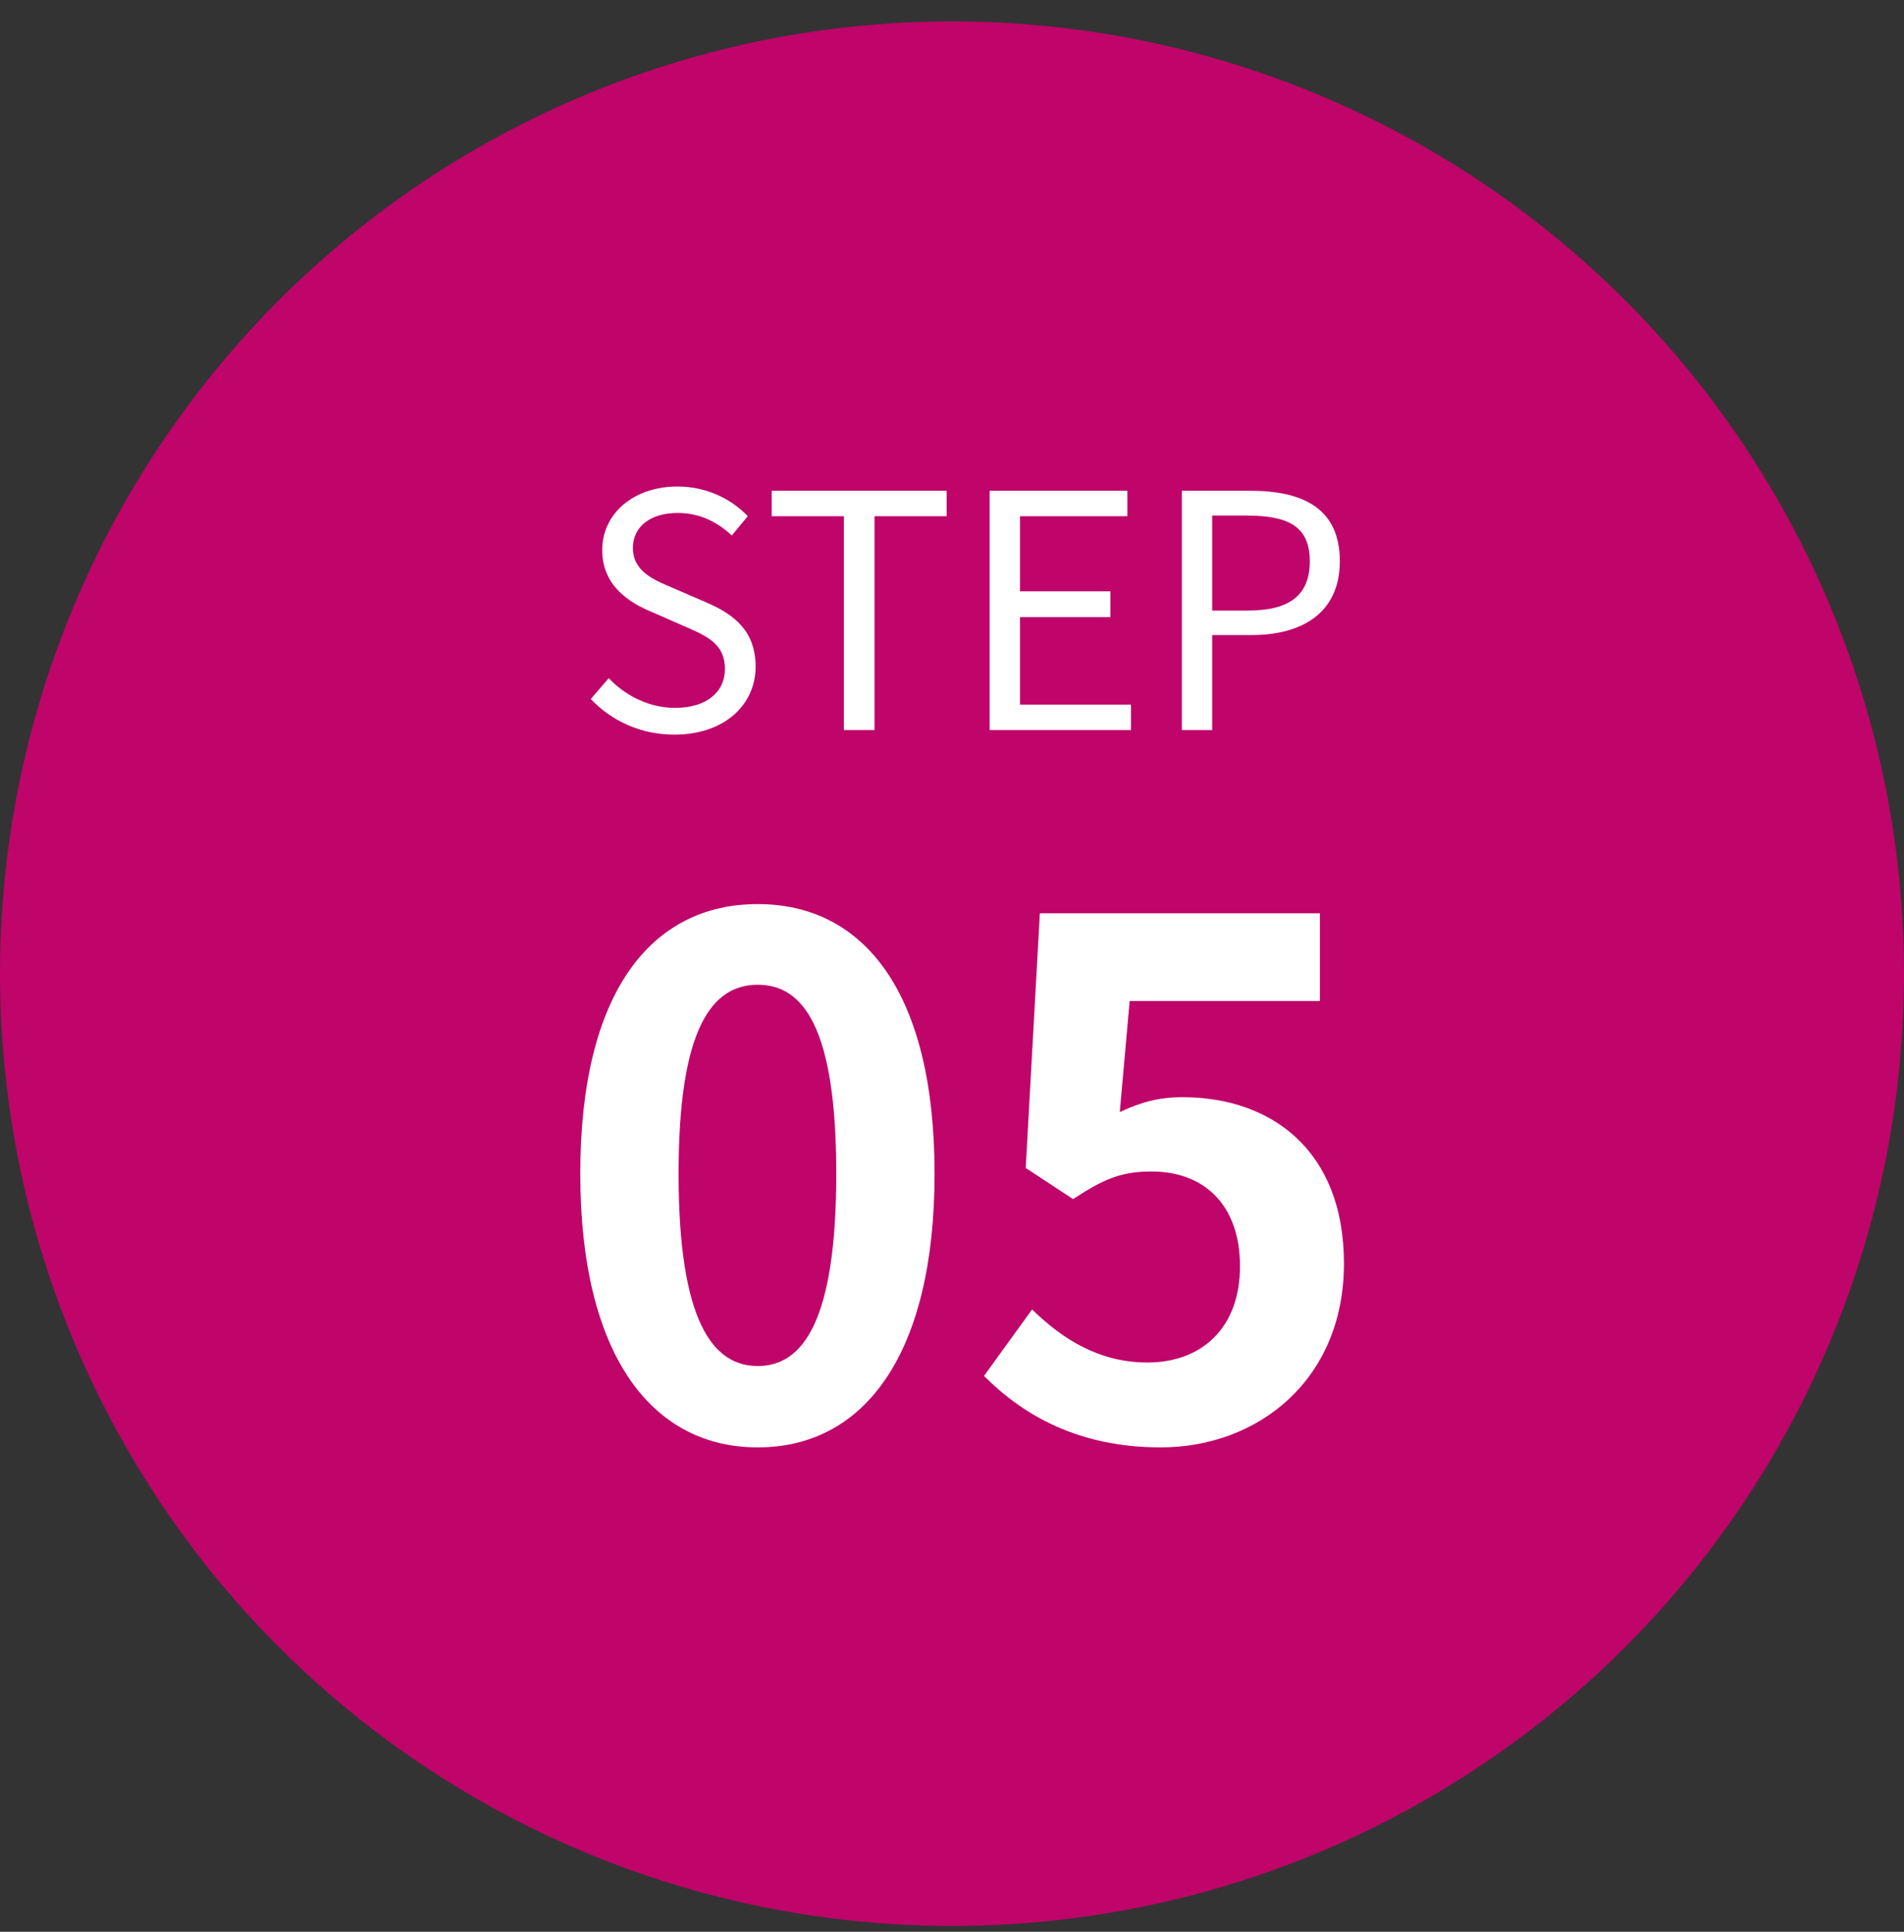 <svg width="70" height="71" viewBox="0 0 70 71" fill="none" xmlns="http://www.w3.org/2000/svg">
<rect x="0" y="0" width="70" height="71" fill="#333333" stroke="none"/>
<circle cx="35" cy="35.786" r="35" fill="#BF046A"/>
<path d="M24.792 27.001C23.556 27.001 22.488 26.497 21.72 25.693L22.38 24.925C23.016 25.597 23.904 26.017 24.816 26.017C25.968 26.017 26.652 25.441 26.652 24.589C26.652 23.677 26.016 23.389 25.188 23.029L23.928 22.477C23.1 22.129 22.14 21.505 22.14 20.221C22.14 18.865 23.304 17.881 24.912 17.881C25.956 17.881 26.88 18.325 27.492 18.973L26.904 19.681C26.364 19.177 25.716 18.853 24.912 18.853C23.916 18.853 23.268 19.357 23.268 20.137C23.268 21.001 24.036 21.313 24.72 21.601L25.968 22.141C27 22.585 27.78 23.197 27.78 24.505C27.78 25.897 26.64 27.001 24.792 27.001ZM31.024 26.833V18.973H28.372V18.037H34.804V18.973H32.152V26.833H31.024ZM36.384 26.833V18.037H41.448V18.973H37.5V21.733H40.824V22.681H37.5V25.897H41.58V26.833H36.384ZM43.45 26.833V18.037H45.958C47.926 18.037 49.258 18.697 49.258 20.629C49.258 22.477 47.938 23.341 46.006 23.341H44.566V26.833H43.45ZM44.566 22.441H45.874C47.41 22.441 48.154 21.877 48.154 20.629C48.154 19.345 47.374 18.949 45.814 18.949H44.566V22.441ZM27.86 53.197C23.933 53.197 21.334 49.765 21.334 43.135C21.334 36.479 23.933 33.229 27.86 33.229C31.785 33.229 34.359 36.505 34.359 43.135C34.359 49.765 31.785 53.197 27.86 53.197ZM27.86 50.207C29.523 50.207 30.745 48.543 30.745 43.135C30.745 37.753 29.523 36.193 27.86 36.193C26.195 36.193 24.948 37.753 24.948 43.135C24.948 48.543 26.195 50.207 27.86 50.207ZM42.676 53.197C39.634 53.197 37.606 52.001 36.176 50.571L37.944 48.127C39.036 49.193 40.388 50.077 42.182 50.077C44.184 50.077 45.588 48.803 45.588 46.541C45.588 44.305 44.288 43.057 42.338 43.057C41.194 43.057 40.57 43.343 39.452 44.071L37.71 42.927L38.23 33.567H48.526V36.791H41.532L41.168 40.873C41.948 40.509 42.598 40.327 43.482 40.327C46.706 40.327 49.41 42.251 49.41 46.437C49.41 50.727 46.238 53.197 42.676 53.197Z" fill="white"/>
</svg>
